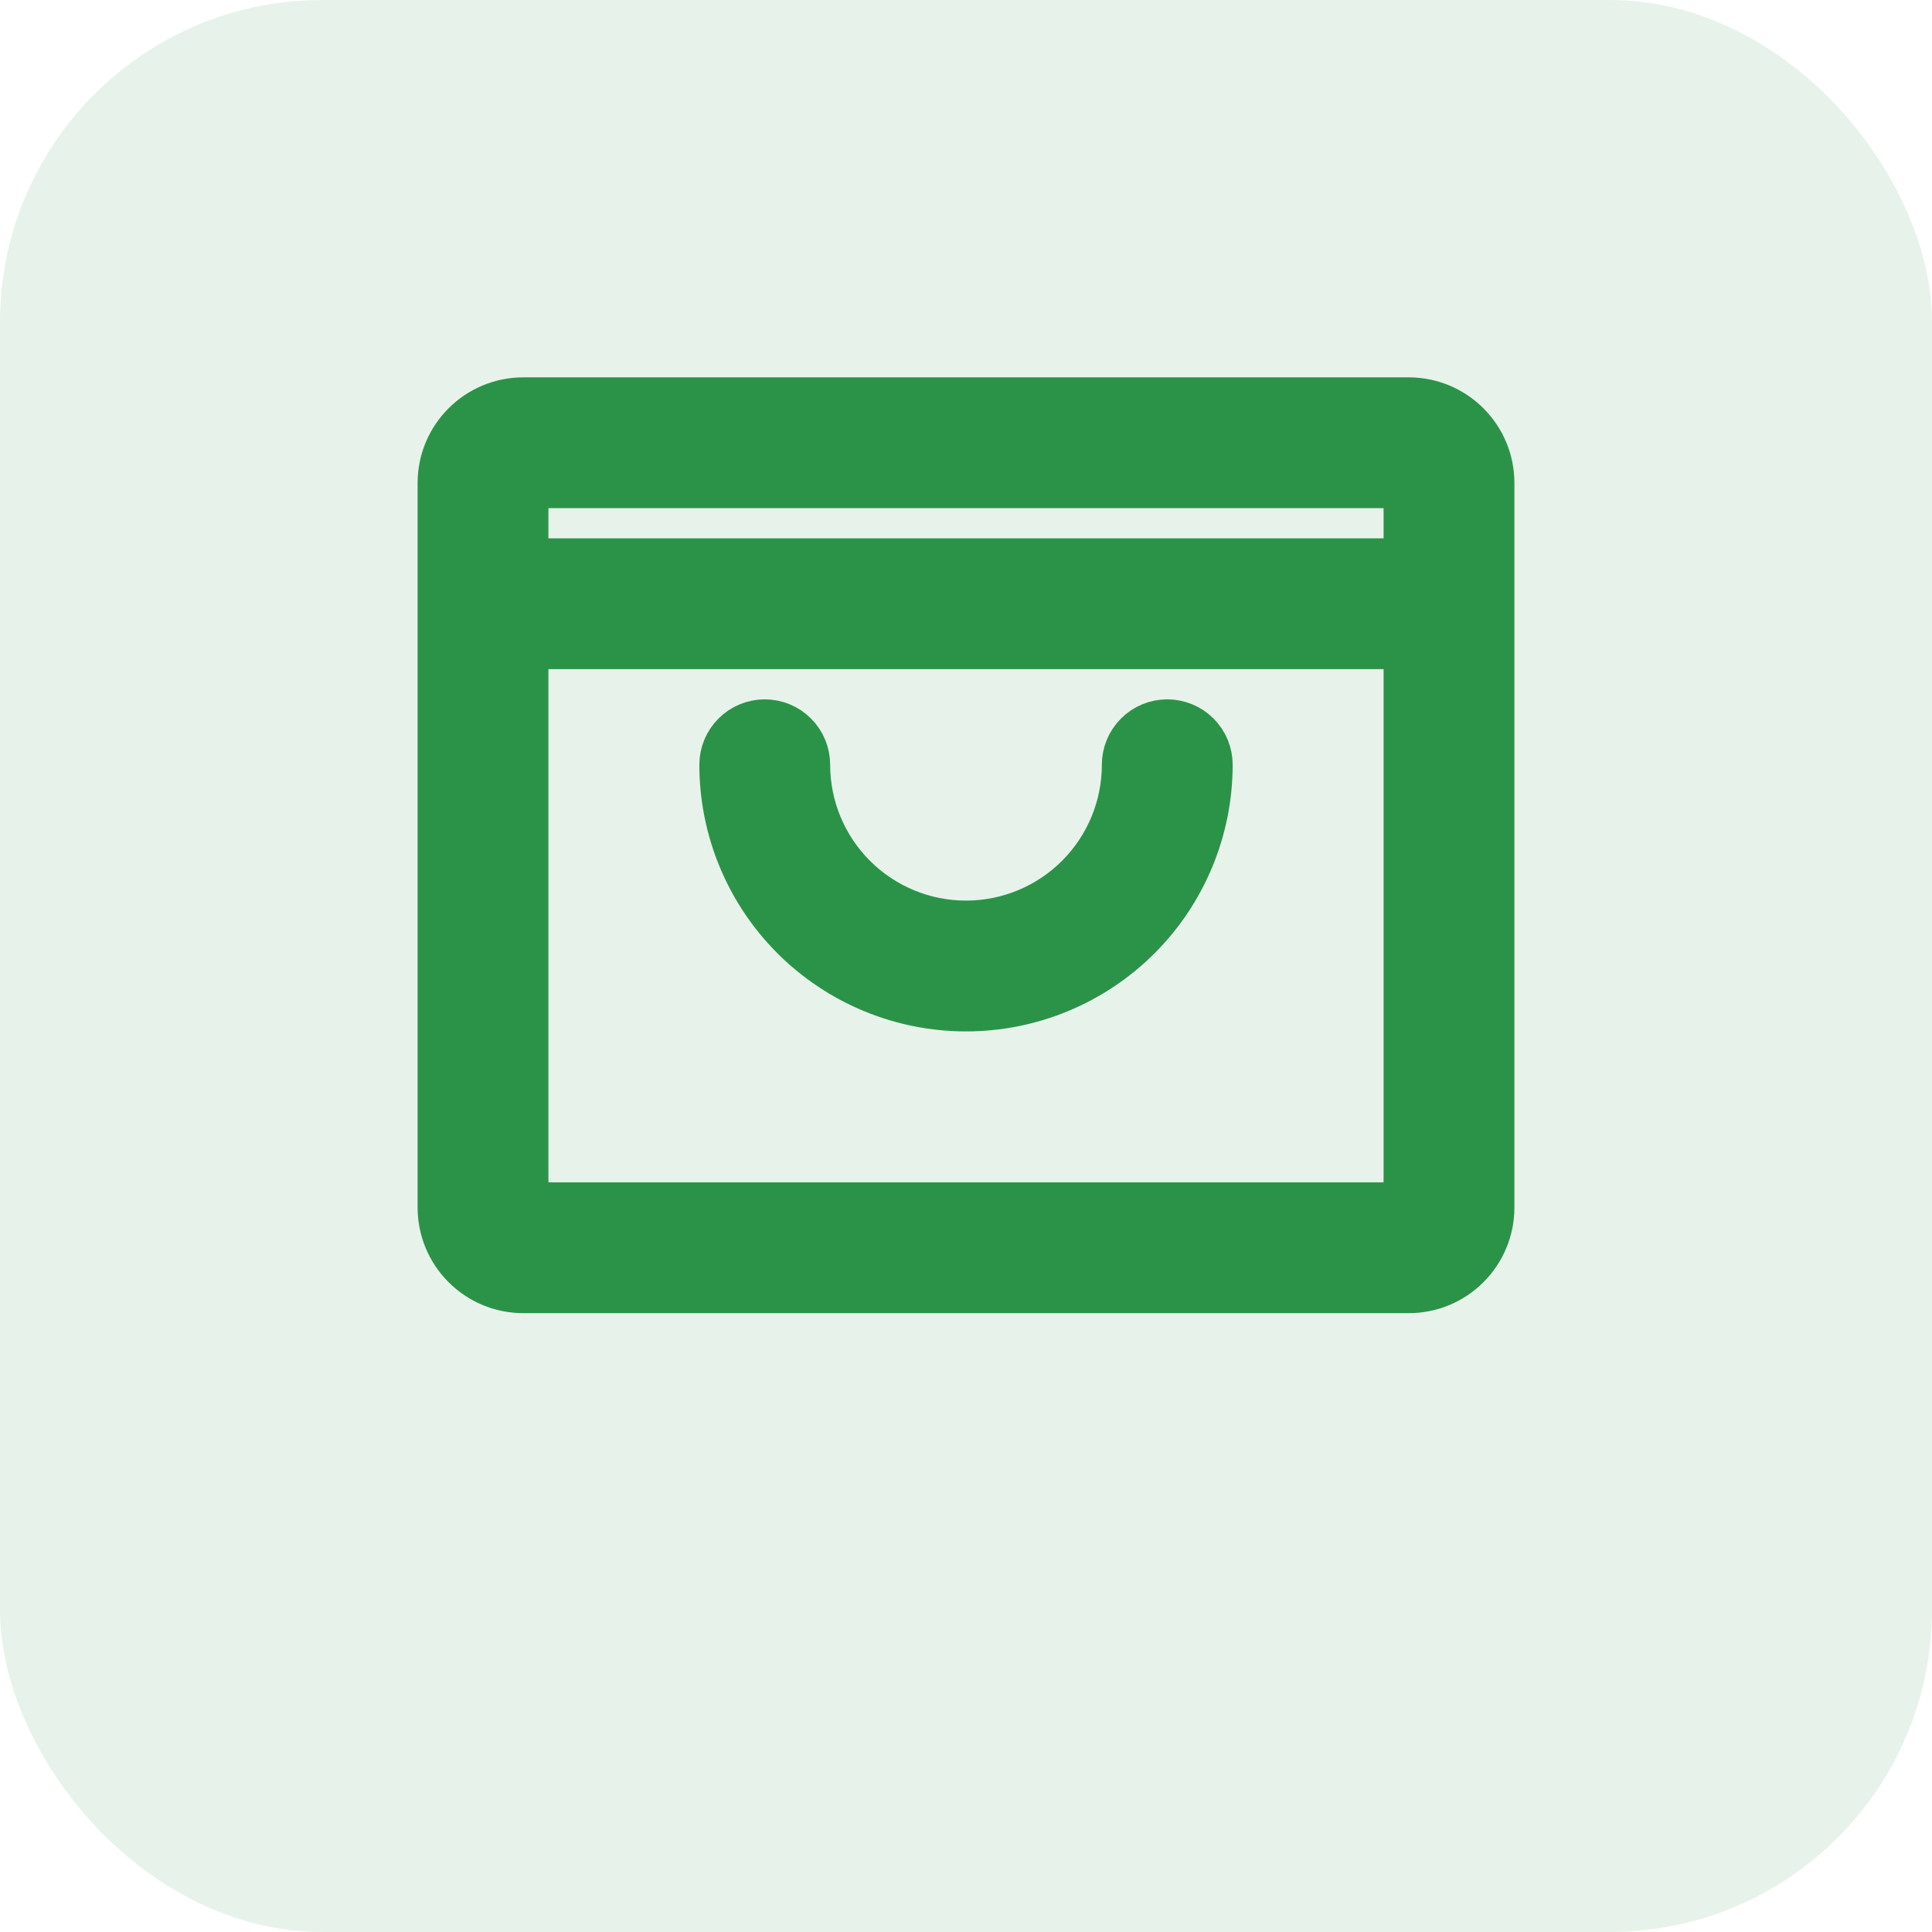 <svg width="48" height="48" viewBox="0 0 48 48" fill="none" xmlns="http://www.w3.org/2000/svg" xml:space="preserve" preserveAspectRatio="xMidYMid meet">
  <rect opacity="0.11" width="48" height="48" rx="8" fill="#2B9348" />
  <g transform="translate(11 10)">
    <path d="M24 0.25H2C1.536 0.25 1.091 0.434 0.763 0.763C0.434 1.091 0.25 1.536 0.25 2V20C0.25 20.464 0.434 20.909 0.763 21.237C1.091 21.566 1.536 21.75 2 21.75H24C24.464 21.75 24.909 21.566 25.237 21.237C25.566 20.909 25.75 20.464 25.75 20V2C25.75 1.536 25.566 1.091 25.237 0.763C24.909 0.434 24.464 0.25 24 0.25ZM2 1.75H24C24.066 1.75 24.13 1.776 24.177 1.823C24.224 1.87 24.25 1.934 24.25 2V4.25H1.75V2C1.75 1.934 1.776 1.87 1.823 1.823C1.87 1.776 1.934 1.75 2 1.75ZM24 20.25H2C1.934 20.25 1.87 20.224 1.823 20.177C1.776 20.13 1.75 20.066 1.75 20V5.75H24.25V20C24.25 20.066 24.224 20.13 24.177 20.177C24.13 20.224 24.066 20.25 24 20.25ZM18.75 9C18.75 10.525 18.144 11.988 17.066 13.066C15.988 14.144 14.525 14.75 13 14.75C11.475 14.75 10.012 14.144 8.934 13.066C7.856 11.988 7.25 10.525 7.25 9C7.25 8.801 7.329 8.61 7.47 8.47C7.61 8.329 7.801 8.25 8 8.25C8.199 8.25 8.39 8.329 8.53 8.47C8.671 8.61 8.75 8.801 8.75 9C8.75 10.127 9.198 11.208 9.995 12.005C10.792 12.802 11.873 13.25 13 13.25C14.127 13.25 15.208 12.802 16.005 12.005C16.802 11.208 17.25 10.127 17.25 9C17.25 8.801 17.329 8.61 17.47 8.47C17.61 8.329 17.801 8.25 18 8.25C18.199 8.25 18.39 8.329 18.53 8.47C18.671 8.61 18.75 8.801 18.75 9Z" 
    stroke="#2B9348" stroke-width="1.75"/>
  </g>
</svg>